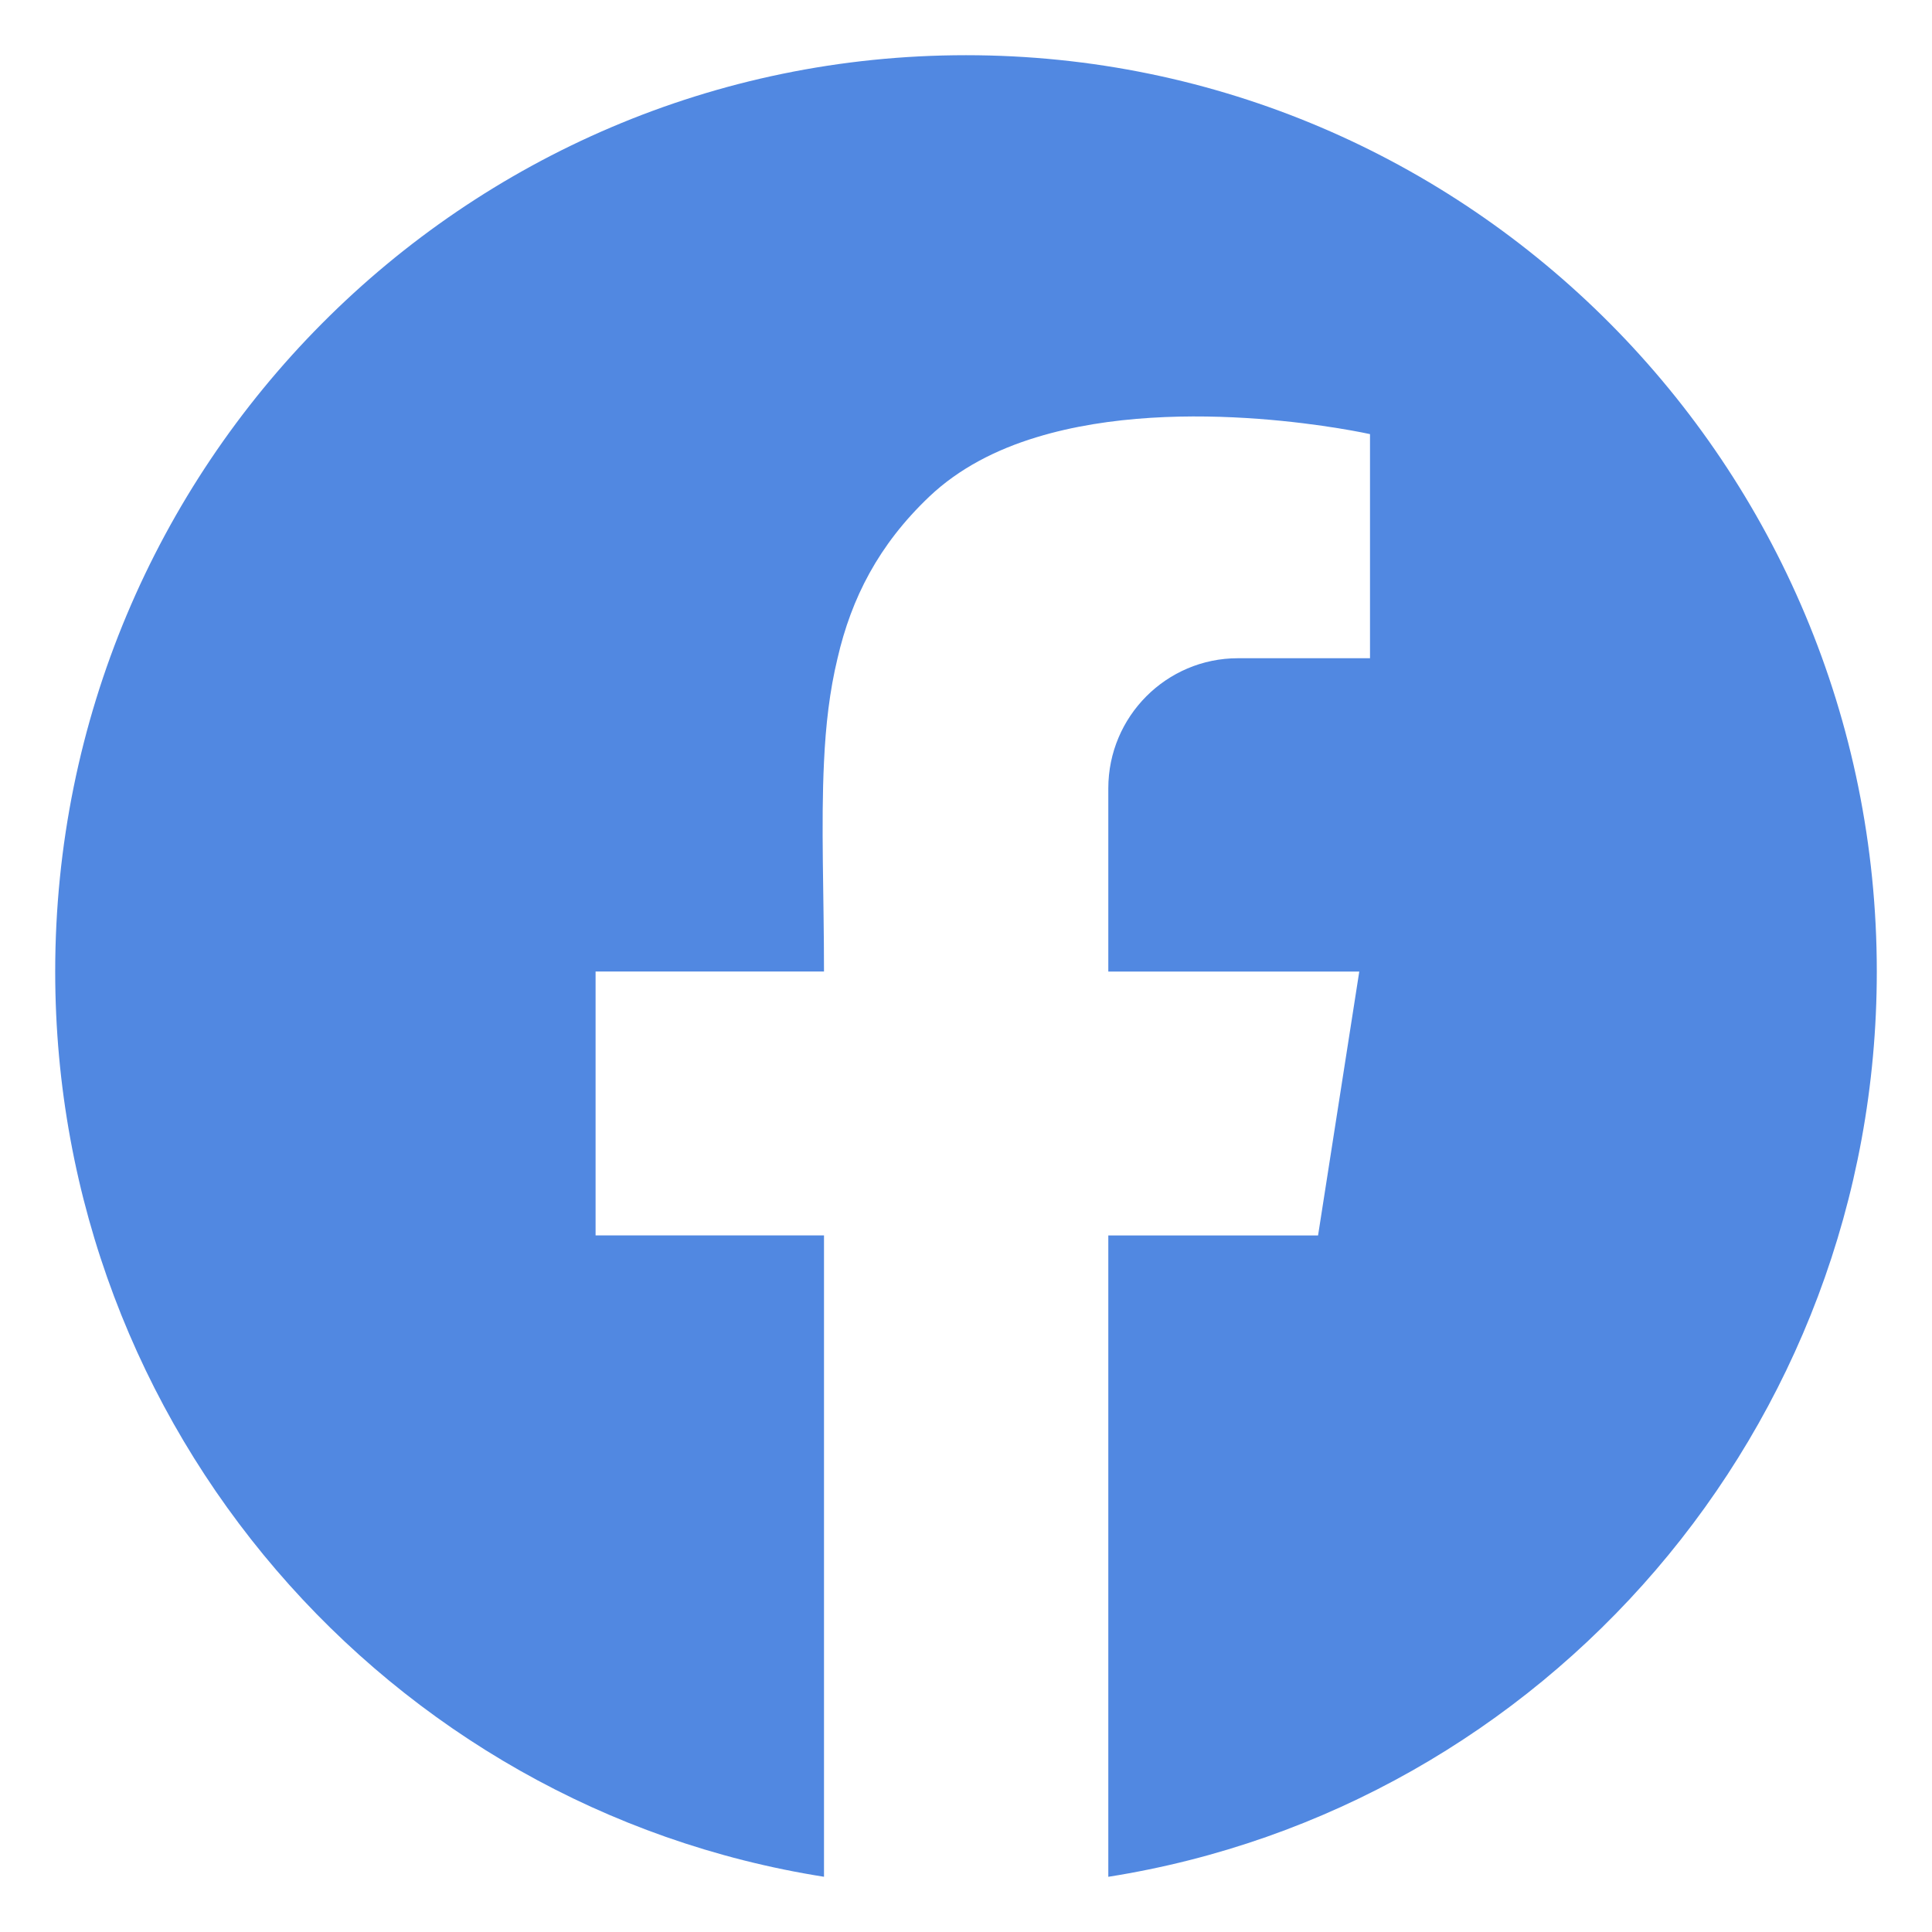 <svg width="70" height="70" viewBox="0 0 70 70" fill="none" xmlns="http://www.w3.org/2000/svg">
<path d="M68 35.201C68 51.77 55.94 65.509 40.156 68V44.762H47.756L49.249 35.201H40.156V28.563C40.156 25.959 42.263 23.849 44.851 23.849H49.638V15.729C49.638 15.729 42.878 14.216 37.557 15.842C36.094 16.285 34.744 16.974 33.67 17.993C31.829 19.743 30.847 21.677 30.346 23.848C30.059 25.032 29.916 26.277 29.855 27.605C29.743 29.898 29.855 32.411 29.855 35.2H21.579V44.761H29.855V67.999C14.071 65.509 2 51.78 2 35.201C2 16.861 16.771 2 35 2C53.229 2 68 16.861 68 35.201Z" fill="#5188E1"/>
</svg>
